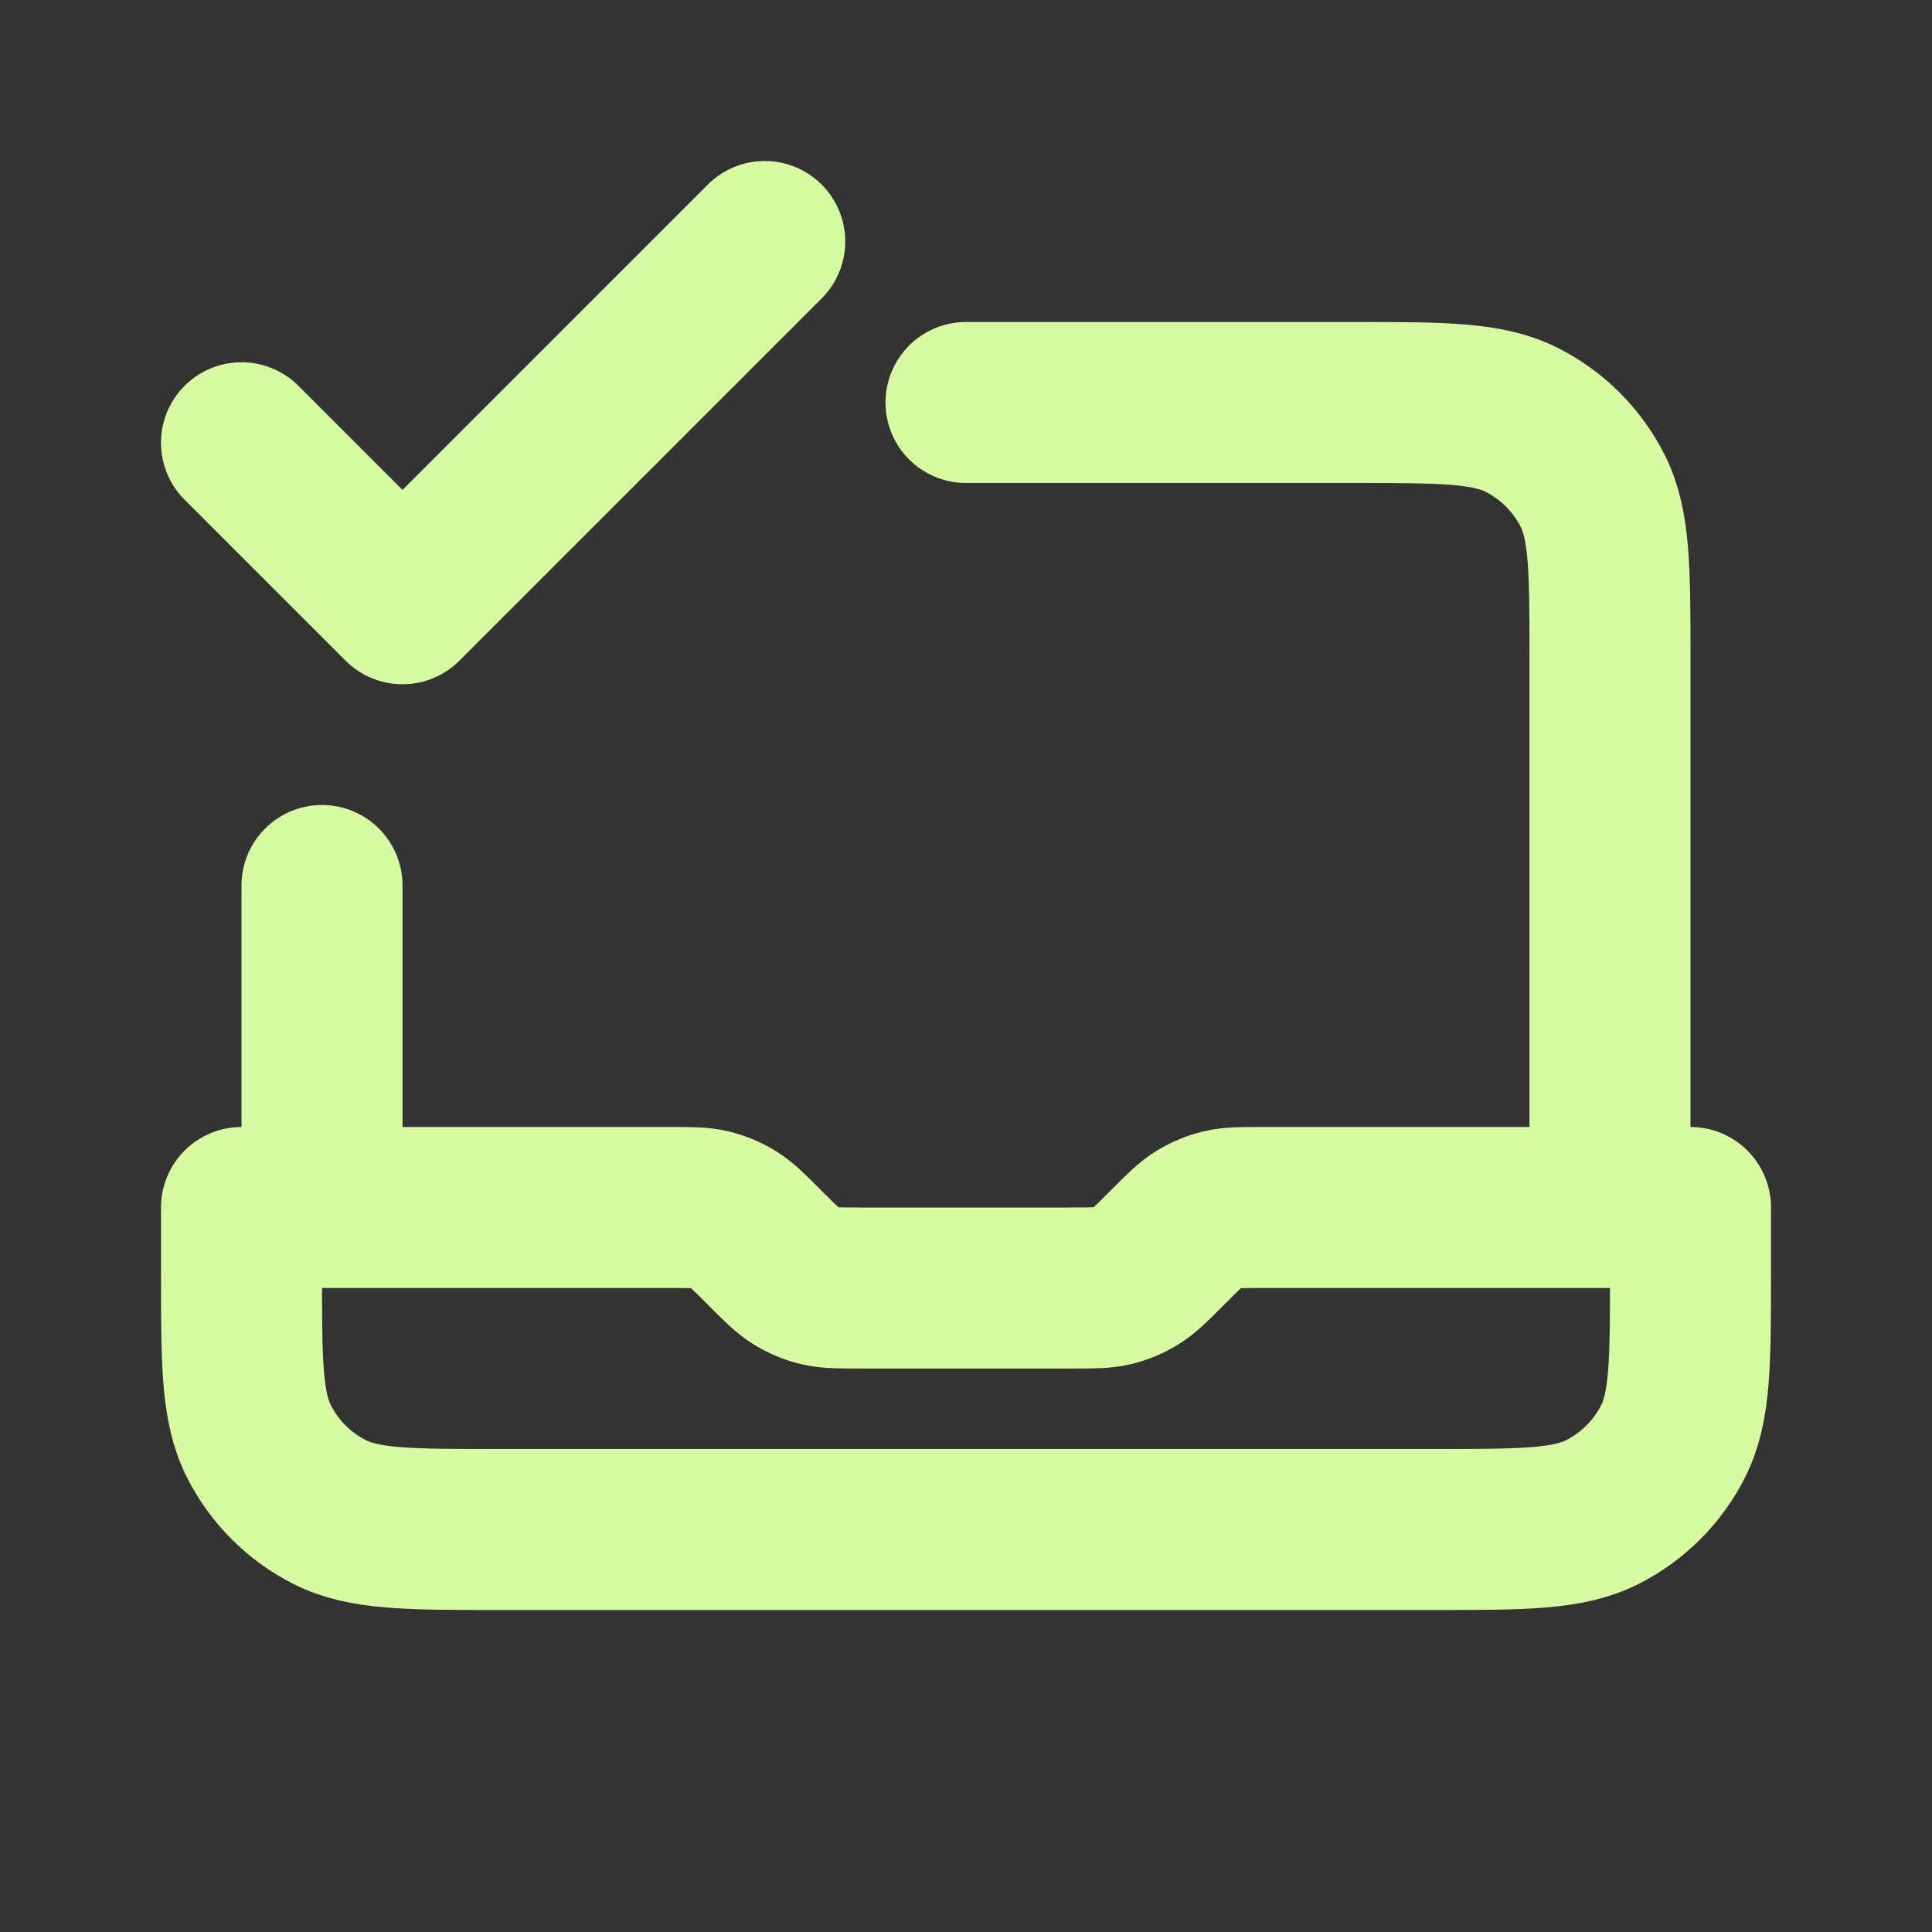 <?xml version="1.0" encoding="UTF-8"?> <svg xmlns="http://www.w3.org/2000/svg" width="48" height="48" viewBox="0 0 48 48" fill="none"><rect x="0" y="0" width="48" height="48" fill="#333333" stroke="none"/><path d="M6 11L10 15L19 6M40 30V16.4C40 14.16 40 13.04 39.564 12.184C39.181 11.431 38.569 10.819 37.816 10.436C36.96 10 35.84 10 33.6 10H24M8 30V22M42 30V31.6C42 33.84 42 34.96 41.564 35.816C41.181 36.569 40.569 37.181 39.816 37.564C38.96 38 37.84 38 35.6 38H12.4C10.16 38 9.04 38 8.184 37.564C7.431 37.181 6.819 36.569 6.436 35.816C6 34.96 6 33.84 6 31.6V30H16.674C17.164 30 17.408 30 17.639 30.055C17.843 30.104 18.038 30.185 18.217 30.295C18.418 30.418 18.591 30.591 18.937 30.937L19.063 31.063C19.409 31.409 19.582 31.582 19.783 31.705C19.962 31.815 20.157 31.896 20.361 31.945C20.592 32 20.836 32 21.326 32H26.674C27.164 32 27.408 32 27.639 31.945C27.843 31.896 28.038 31.815 28.217 31.705C28.418 31.582 28.591 31.409 28.937 31.063L29.063 30.937C29.409 30.591 29.582 30.418 29.783 30.295C29.962 30.185 30.157 30.104 30.361 30.055C30.592 30 30.836 30 31.326 30H42Z" stroke="#D7FBA1" stroke-width="4" stroke-linecap="round" stroke-linejoin="round"></path></svg> 